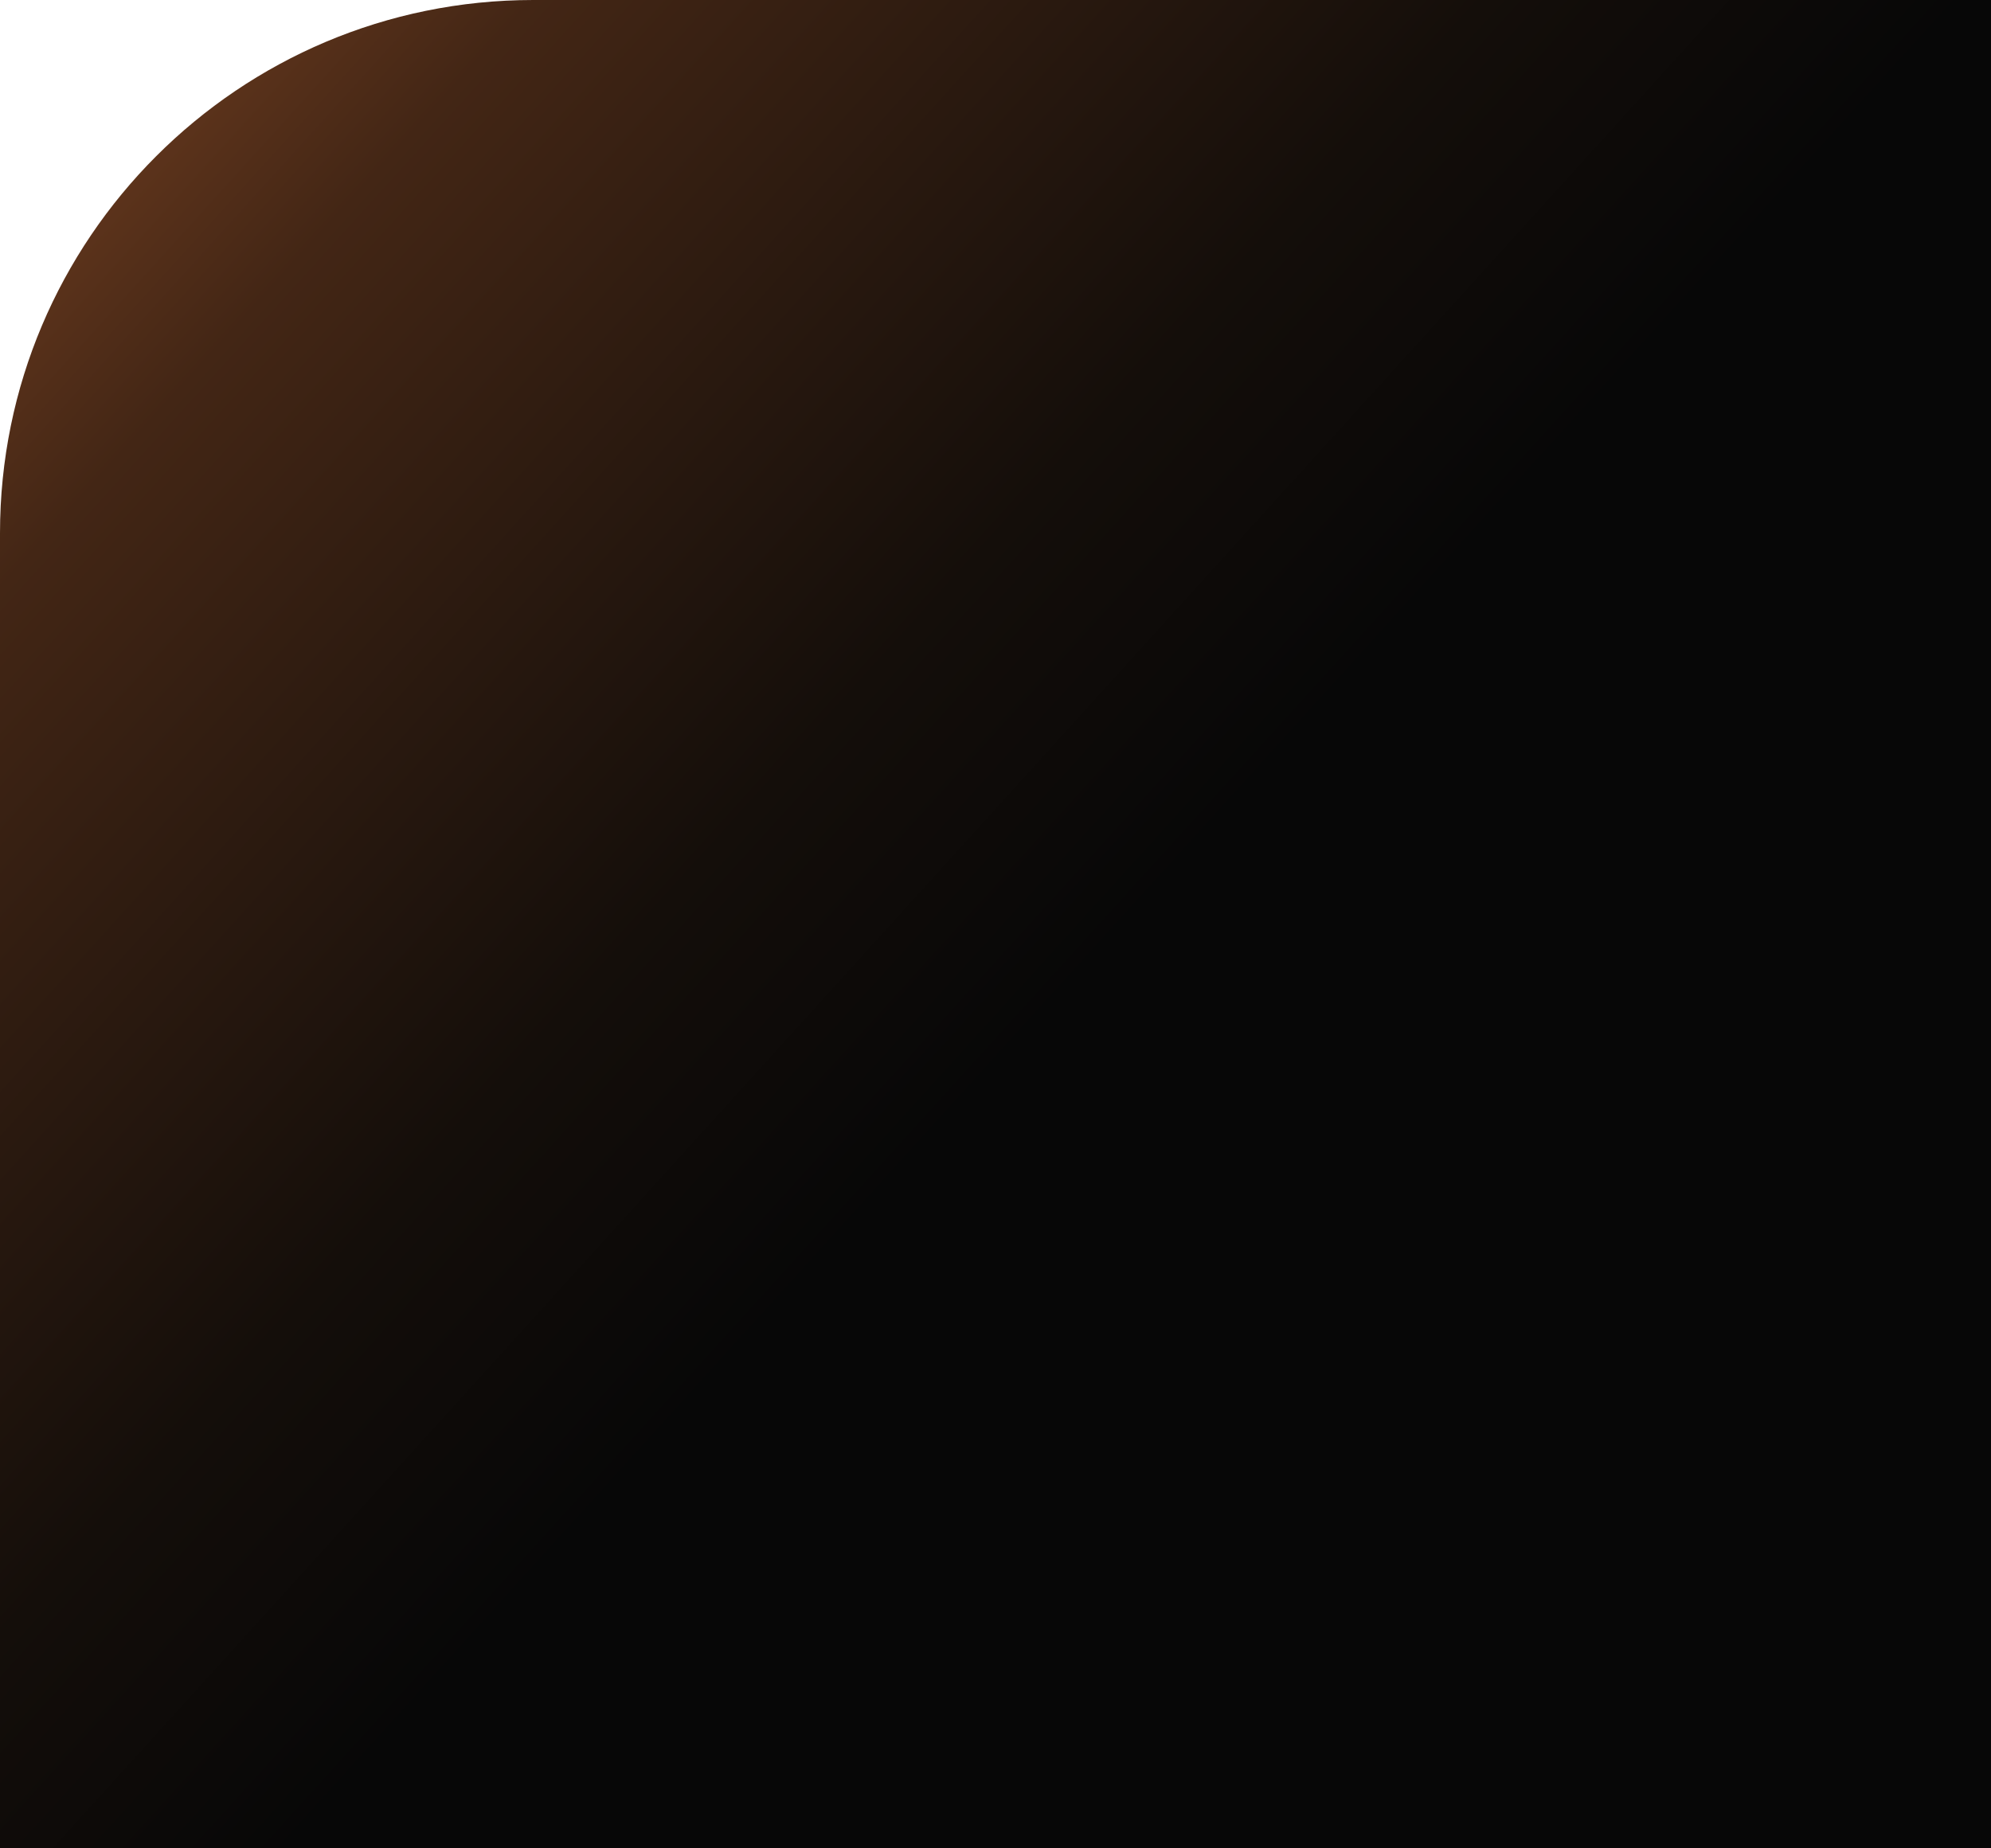 <?xml version="1.0" encoding="UTF-8"?> <svg xmlns="http://www.w3.org/2000/svg" width="56" height="52" viewBox="0 0 56 52" fill="none"><path d="M0 15C0 6.716 6.716 0 15 0H56V52H0V15Z" fill="url(#paint0_linear_63_7439)"></path><defs><linearGradient id="paint0_linear_63_7439" x1="-21.5" y1="-16.5" x2="37.5" y2="37" gradientUnits="userSpaceOnUse"><stop stop-color="#FF8843"></stop><stop offset="0.479" stop-color="#432615"></stop><stop offset="0.728" stop-color="#140E0A"></stop><stop offset="0.855" stop-color="#070707"></stop></linearGradient></defs></svg> 